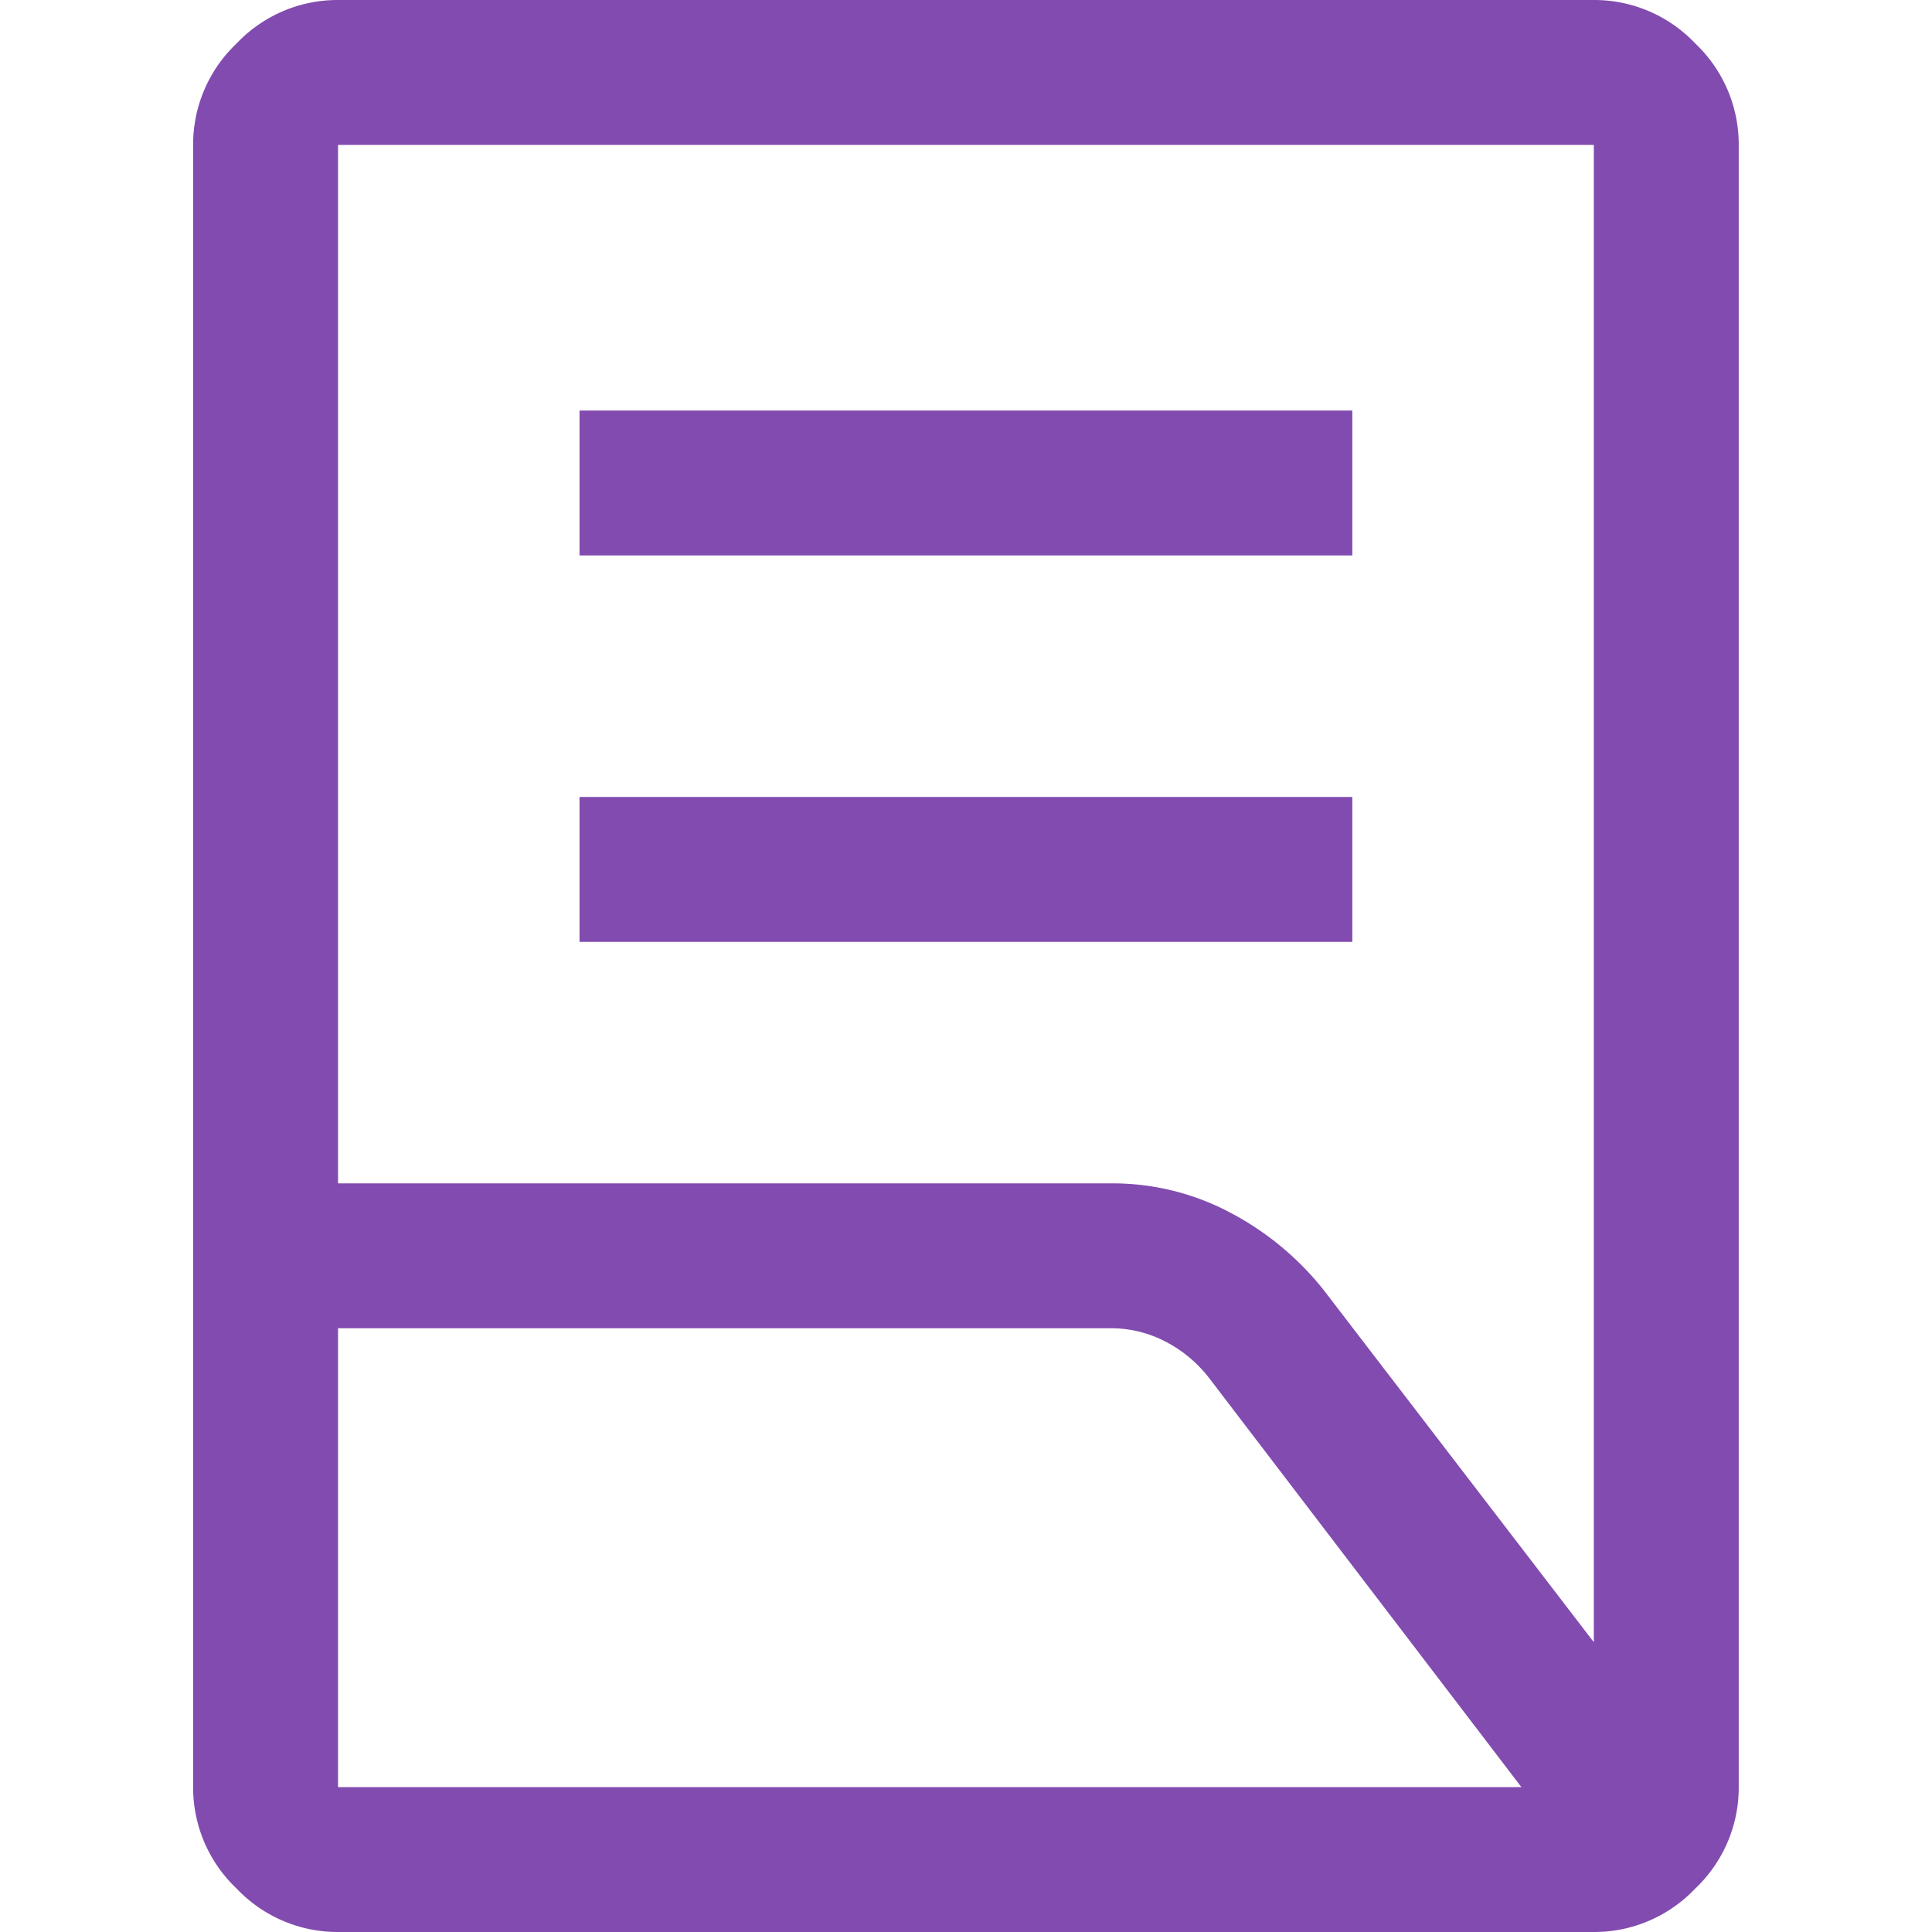 <svg xmlns="http://www.w3.org/2000/svg" xmlns:xlink="http://www.w3.org/1999/xlink" width="28" height="28" viewBox="0 0 28 28"><defs><clipPath id="a"><rect width="28" height="28" fill="#878e96"/></clipPath></defs><g clip-path="url(#a)"><path d="M11.2-17.15v-2.1H22.4v2.1Zm0-5.6v-2.1H22.4v2.1Zm-3.5,9.1H18.9a3.641,3.641,0,0,1,1.723.42,4.264,4.264,0,0,1,1.357,1.12L25.9-7V-28.7H7.7Zm0,8.75H24.85l-4.515-5.915a1.9,1.9,0,0,0-.64-.54,1.7,1.7,0,0,0-.8-.195H7.7ZM25.9-2.8H7.7a2.015,2.015,0,0,1-1.47-.63A2.015,2.015,0,0,1,5.6-4.9V-28.7a2.015,2.015,0,0,1,.63-1.47A2.015,2.015,0,0,1,7.7-30.8H25.9a2.015,2.015,0,0,1,1.47.63A2.015,2.015,0,0,1,28-28.7V-4.9a2.015,2.015,0,0,1-.63,1.47A2.015,2.015,0,0,1,25.9-2.8ZM7.7-4.9v0Zm0-6.65v0Z" transform="translate(-2.801 30.8)" fill="#824bb0"/></g></svg>